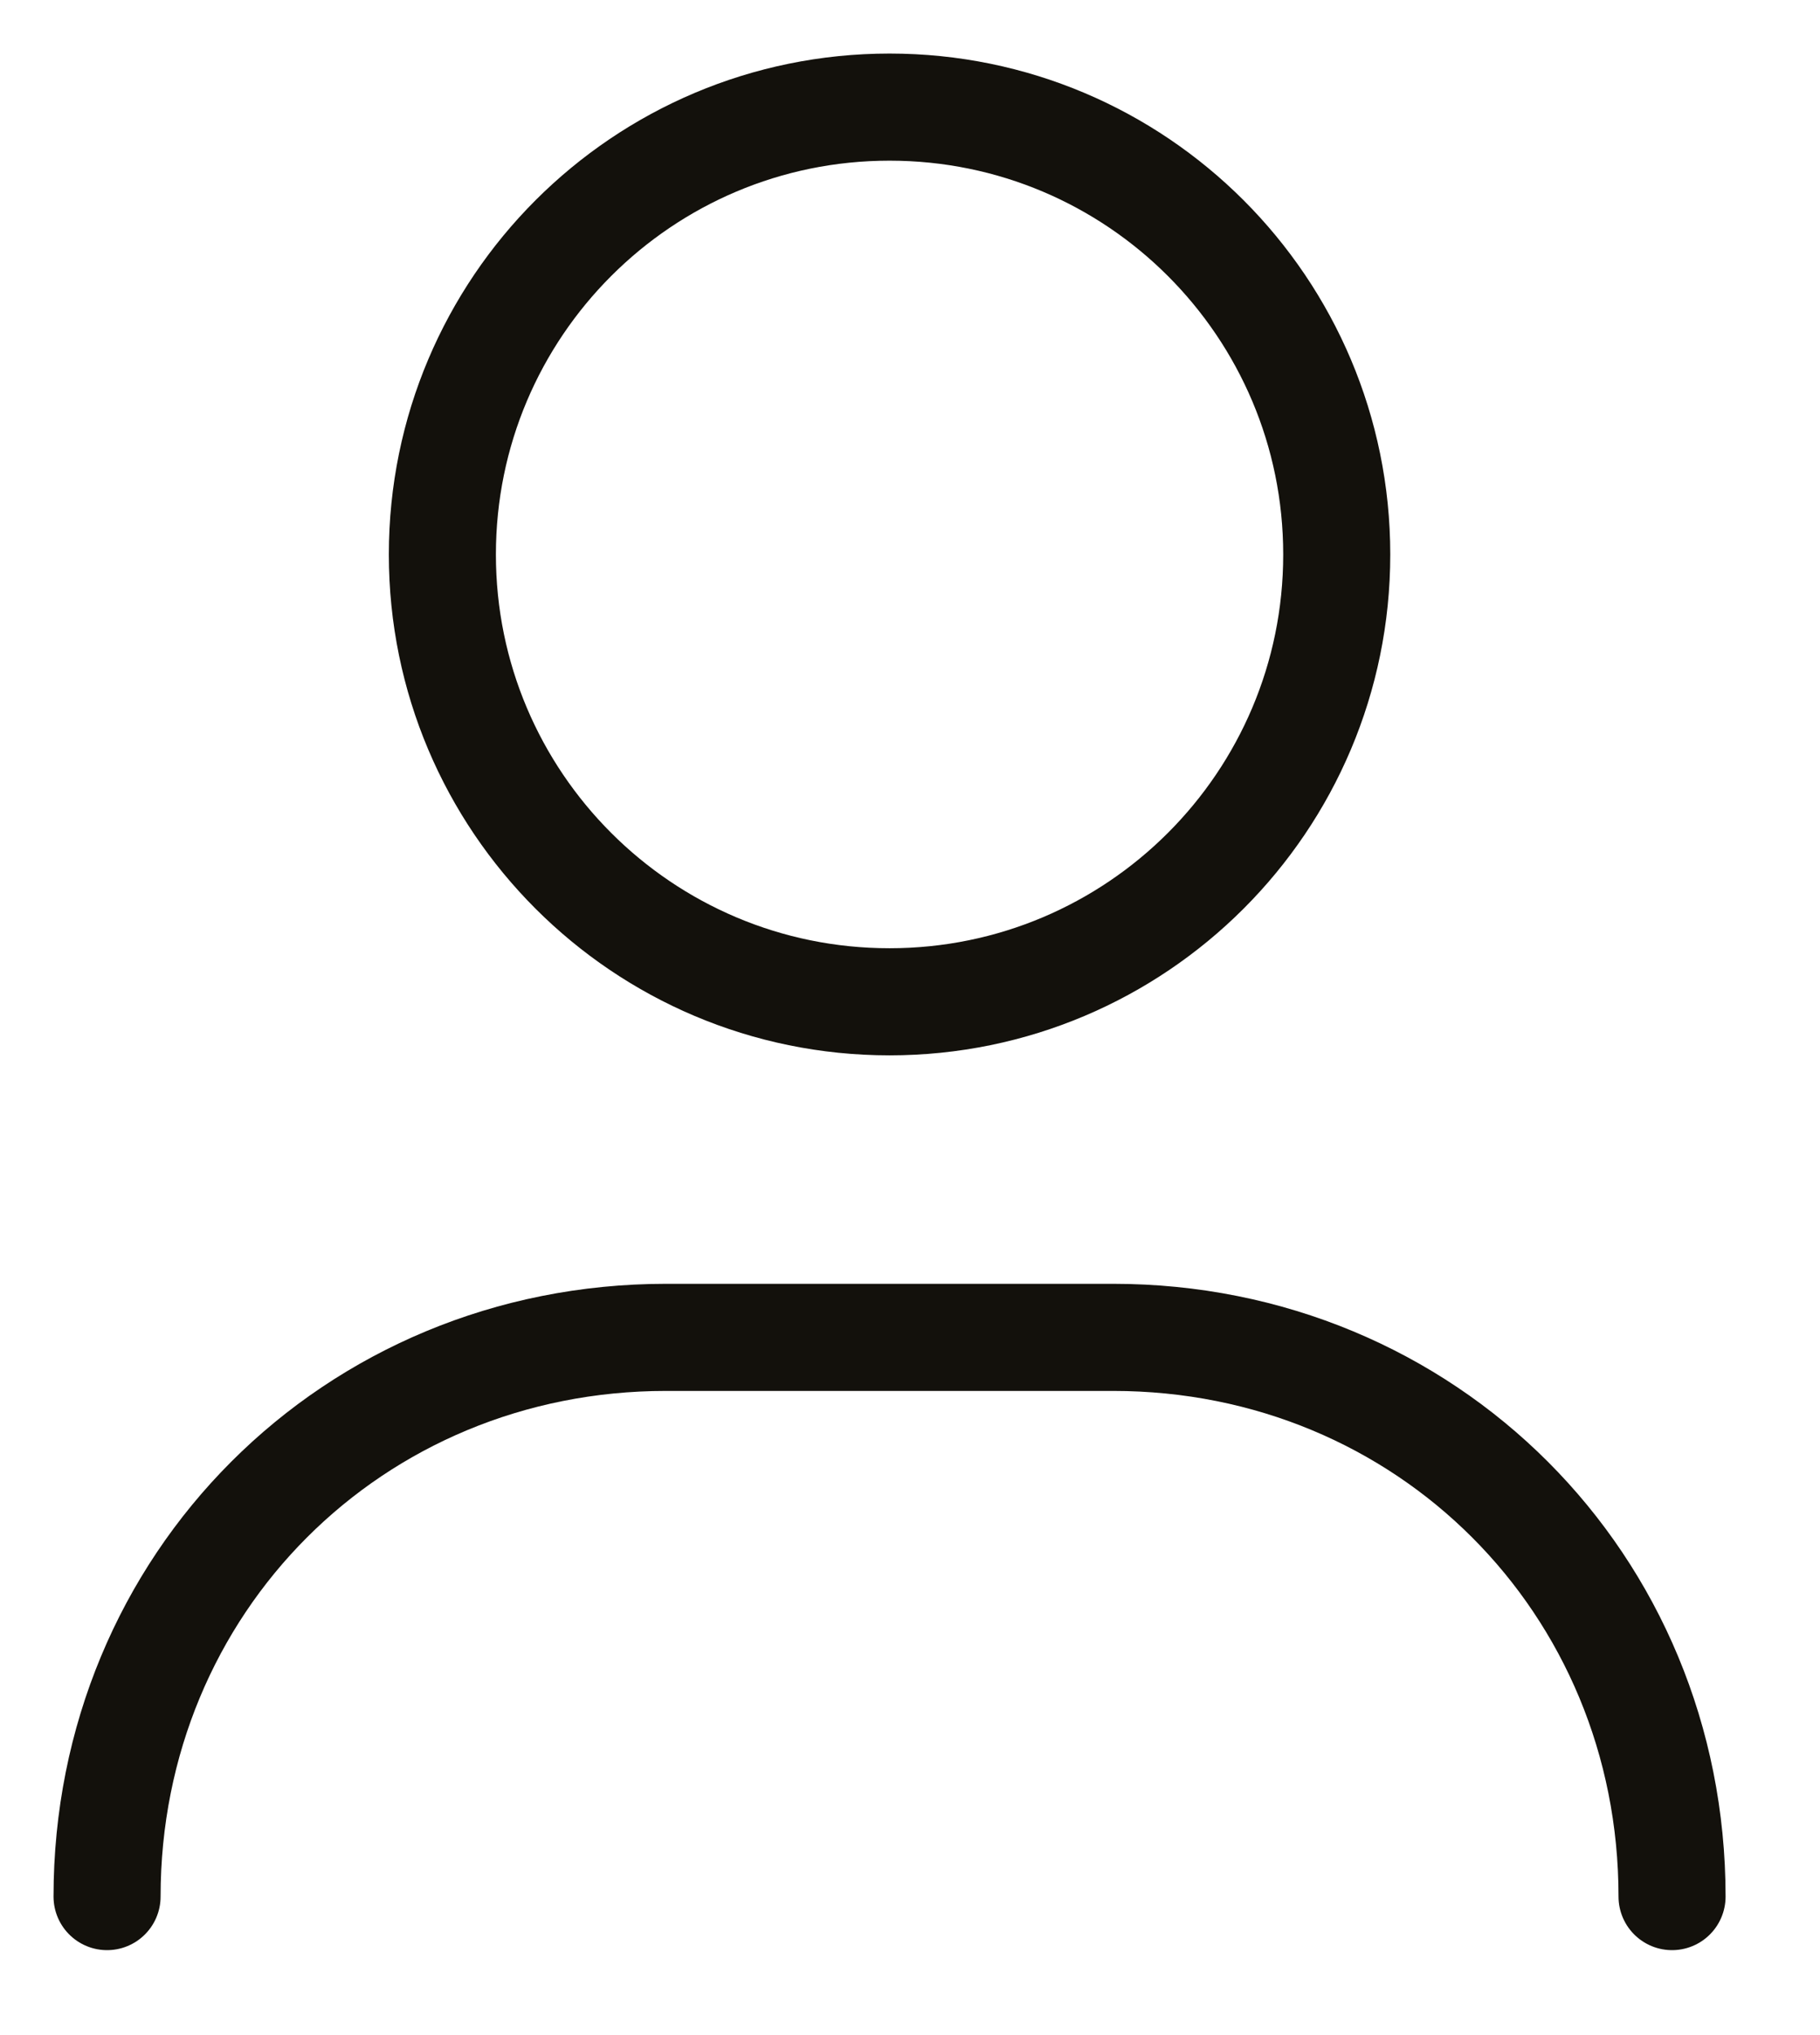 <svg width="17" height="19" viewBox="0 0 17 19" fill="none" xmlns="http://www.w3.org/2000/svg">
<path d="M8.309 9.353C10.616 9.353 12.486 7.483 12.486 5.177C12.486 2.87 10.616 1 8.309 1C6.002 1 4.132 2.87 4.132 5.177C4.132 7.483 6.002 9.353 8.309 9.353Z" stroke="#13110C" stroke-miterlimit="10" stroke-linecap="round" stroke-linejoin="round"/>
<path d="M15.618 17.707C15.618 14.783 13.321 12.486 10.397 12.486H6.221C3.297 12.486 1 14.783 1 17.707" stroke="#13110C" stroke-miterlimit="10" stroke-linecap="round" stroke-linejoin="round"/>
</svg>
